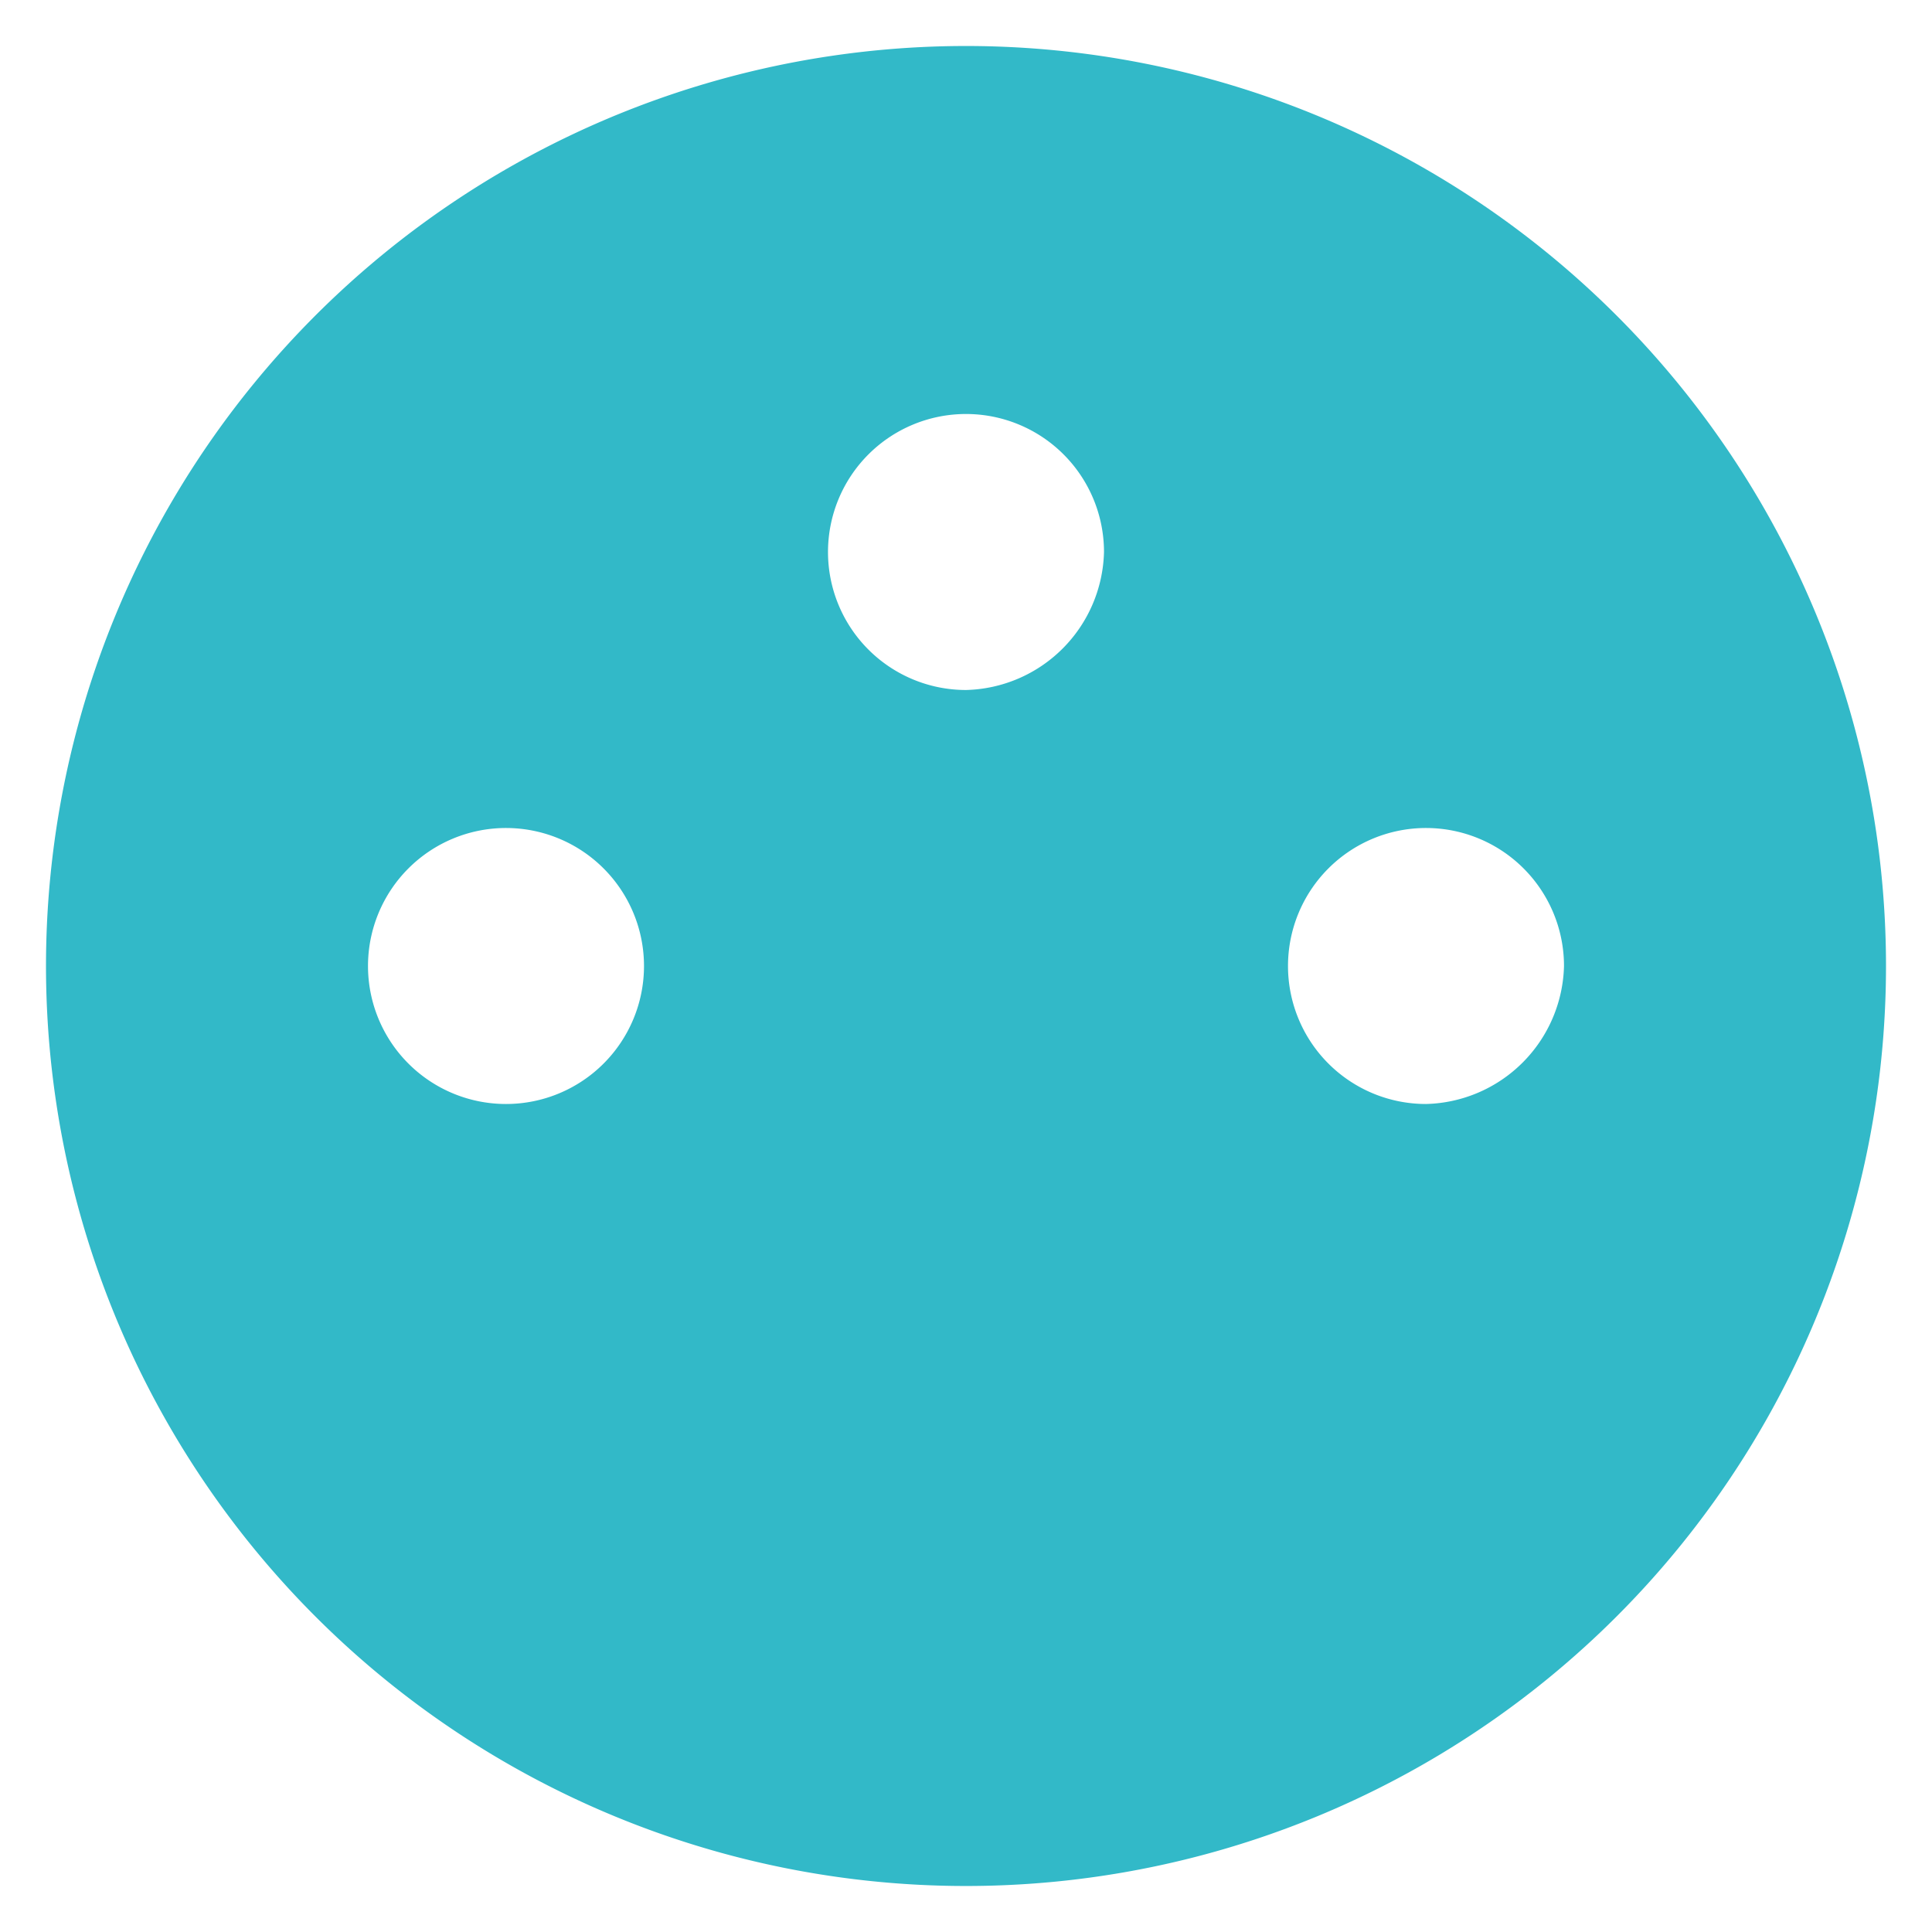<svg xmlns="http://www.w3.org/2000/svg" width="21" height="21" viewBox="0 0 21 21">
  <path id="Tracé_188-1" data-name="Tracé 188-1" d="M12,2A10,10,0,1,0,22,12,10,10,0,0,0,12,2ZM7,13.5A1.5,1.5,0,1,1,8.5,12,1.5,1.5,0,0,1,7,13.5ZM12,9a1.5,1.5,0,1,1,1.5-1.5A1.538,1.538,0,0,1,12,9Zm5,4.5A1.5,1.5,0,1,1,18.5,12,1.538,1.538,0,0,1,17,13.5Z" transform="translate(-1.5 -1.5)" fill="#32b9c8" stroke="none" stroke-width="1"/>
</svg>
